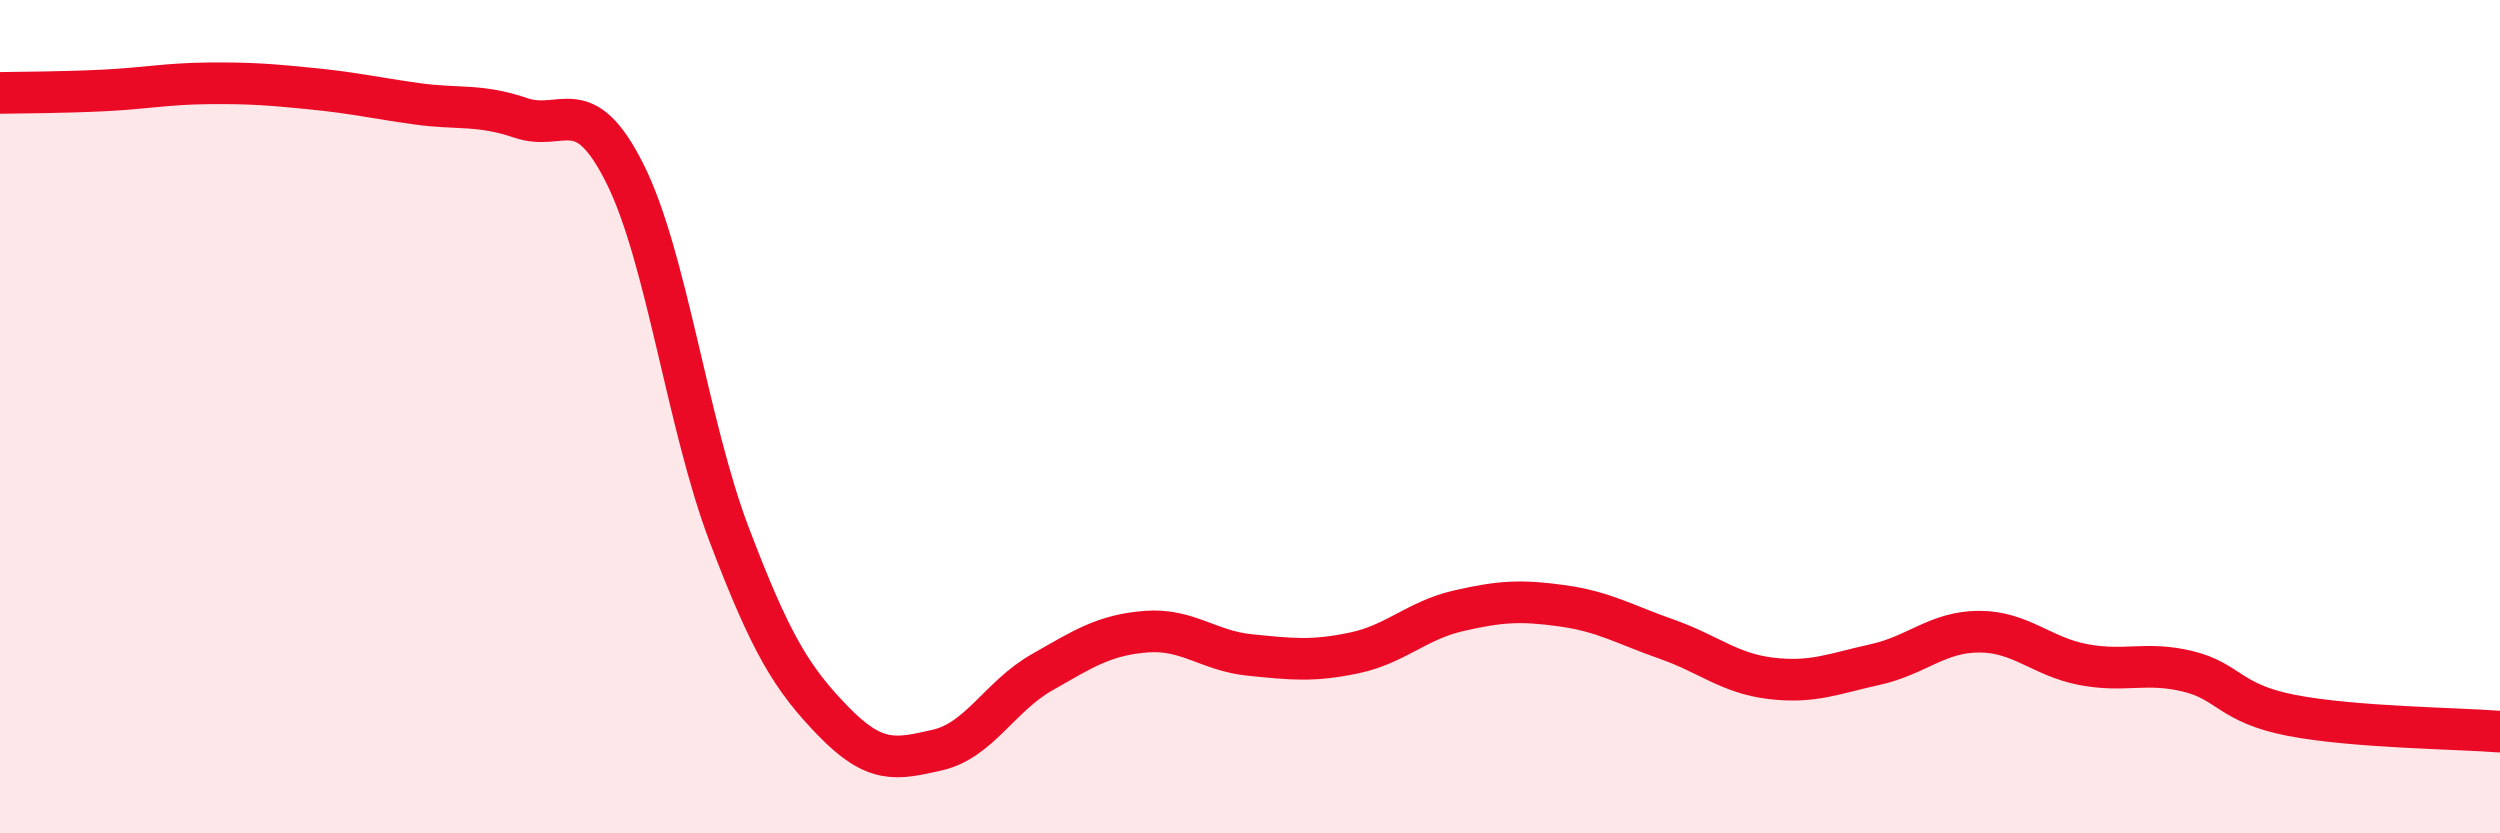 
    <svg width="60" height="20" viewBox="0 0 60 20" xmlns="http://www.w3.org/2000/svg">
      <path
        d="M 0,2.23 C 0.5,2.22 1.5,2.22 2.5,2.17 C 3.5,2.12 4,2.01 5,2 C 6,1.99 6.5,2.03 7.5,2.13 C 8.5,2.23 9,2.35 10,2.49 C 11,2.63 11.5,2.49 12.5,2.83 C 13.5,3.17 14,2.17 15,4.17 C 16,6.17 16.5,10.2 17.5,12.83 C 18.5,15.46 19,16.28 20,17.31 C 21,18.34 21.5,18.23 22.5,18 C 23.5,17.77 24,16.71 25,16.14 C 26,15.57 26.5,15.24 27.5,15.16 C 28.5,15.08 29,15.62 30,15.72 C 31,15.82 31.5,15.88 32.5,15.67 C 33.5,15.46 34,14.89 35,14.66 C 36,14.43 36.5,14.4 37.5,14.54 C 38.5,14.68 39,14.99 40,15.34 C 41,15.69 41.5,16.16 42.5,16.28 C 43.5,16.4 44,16.17 45,15.95 C 46,15.73 46.5,15.16 47.5,15.16 C 48.5,15.16 49,15.76 50,15.95 C 51,16.14 51.5,15.87 52.5,16.11 C 53.5,16.35 53.5,16.88 55,17.17 C 56.5,17.46 59,17.48 60,17.56L60 20L0 20Z"
        fill="#EB0A25"
        opacity="0.1"
        stroke-linecap="round"
        stroke-linejoin="round"
      />
      <path
        d="M 0,2.23 C 0.5,2.22 1.5,2.22 2.5,2.17 C 3.5,2.12 4,2.01 5,2 C 6,1.99 6.5,2.03 7.5,2.13 C 8.5,2.23 9,2.35 10,2.49 C 11,2.63 11.5,2.49 12.5,2.83 C 13.5,3.17 14,2.17 15,4.17 C 16,6.17 16.5,10.2 17.5,12.83 C 18.5,15.46 19,16.28 20,17.31 C 21,18.34 21.5,18.23 22.5,18 C 23.5,17.77 24,16.71 25,16.14 C 26,15.57 26.5,15.24 27.5,15.16 C 28.5,15.08 29,15.62 30,15.72 C 31,15.82 31.5,15.88 32.5,15.67 C 33.5,15.46 34,14.89 35,14.66 C 36,14.43 36.5,14.4 37.5,14.54 C 38.5,14.68 39,14.99 40,15.34 C 41,15.69 41.5,16.16 42.5,16.28 C 43.5,16.4 44,16.17 45,15.95 C 46,15.73 46.5,15.16 47.5,15.16 C 48.5,15.16 49,15.76 50,15.95 C 51,16.14 51.5,15.87 52.5,16.11 C 53.5,16.35 53.5,16.88 55,17.17 C 56.5,17.46 59,17.48 60,17.56"
        stroke="#EB0A25"
        stroke-width="1"
        fill="none"
        stroke-linecap="round"
        stroke-linejoin="round"
      />
    </svg>
  